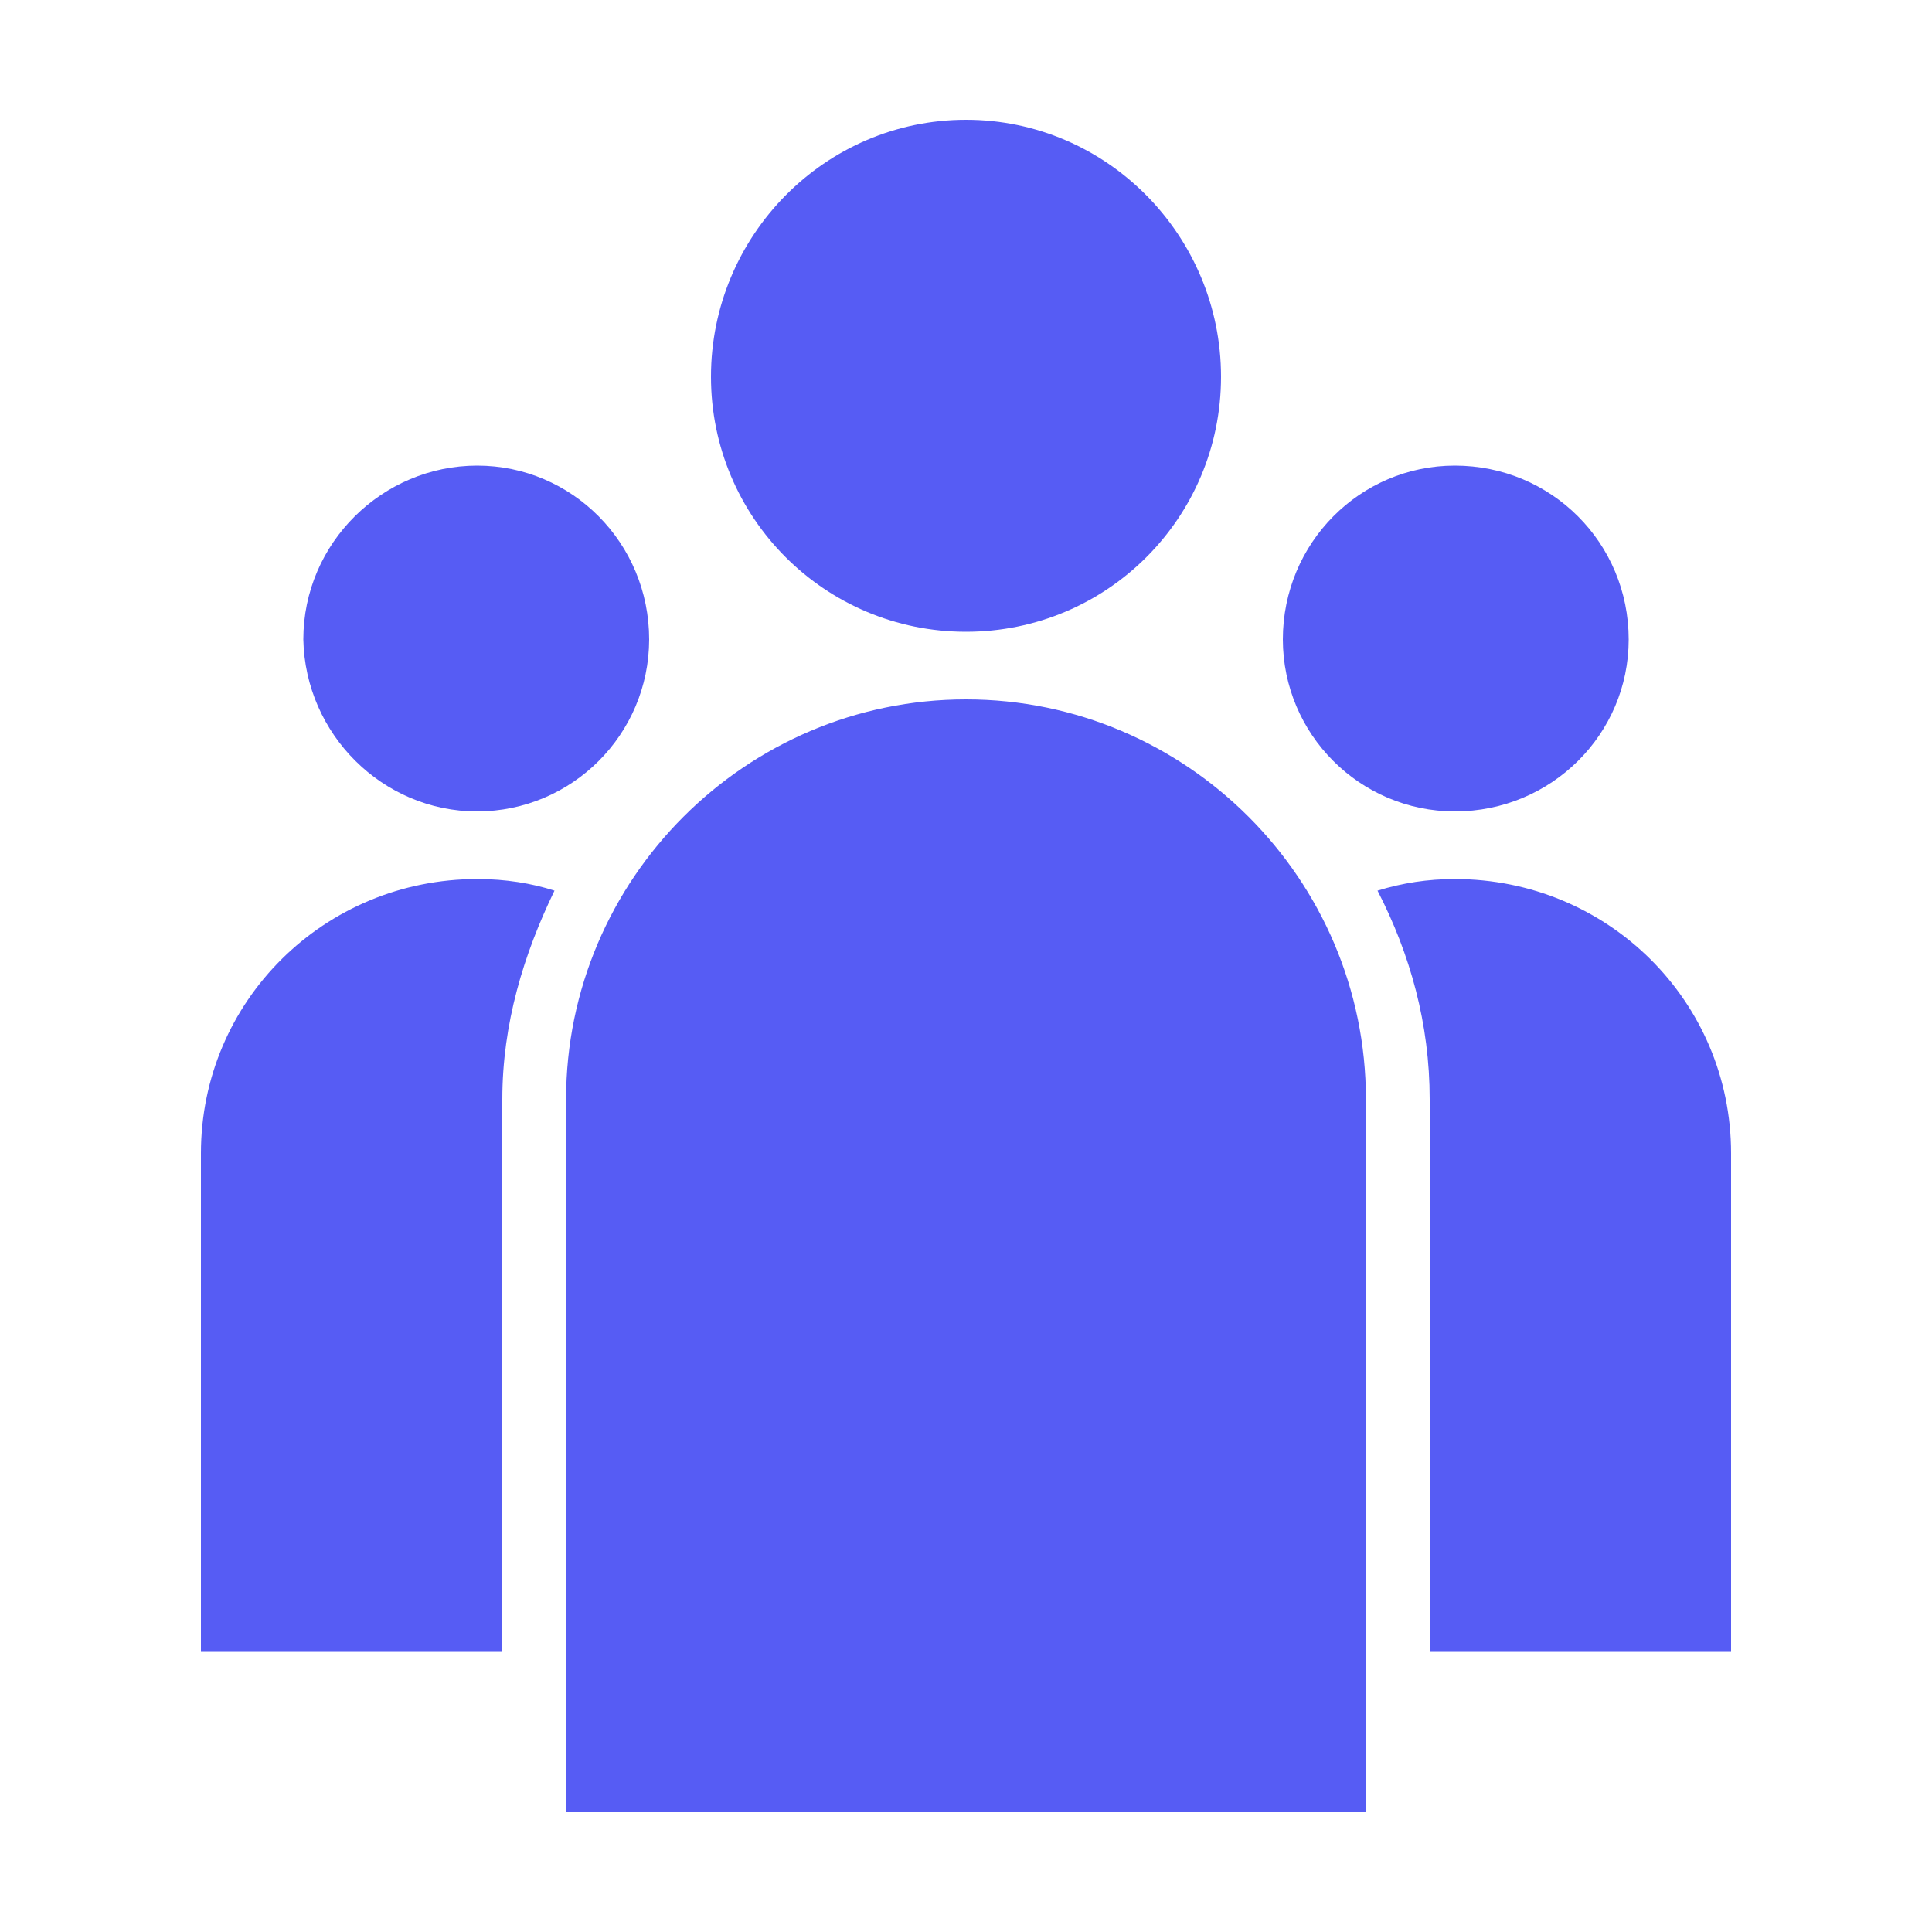 <svg xmlns="http://www.w3.org/2000/svg" xmlns:xlink="http://www.w3.org/1999/xlink" viewBox="0 0 32 32" width="54" height="54" style="" filter="none">
    
    <g>
    <path d="M24.096 13.44c1.6 0 2.88-1.28 2.88-2.848 0-1.6-1.28-2.88-2.88-2.88-1.568 0-2.848 1.28-2.848 2.88 0.003 1.572 1.276 2.845 2.848 2.848h0zM7.904 13.44c1.572-0.003 2.845-1.276 2.848-2.848v-0c0-1.6-1.28-2.88-2.848-2.88s-2.88 1.28-2.88 2.88c0.032 1.568 1.312 2.848 2.88 2.848zM16 10.464c2.336 0 4.224-1.888 4.224-4.224s-1.888-4.256-4.224-4.256c-2.336 0-4.224 1.92-4.224 4.256s1.888 4.224 4.224 4.224zM24.096 14.56c-0.448 0-0.864 0.064-1.28 0.192 0.544 1.056 0.864 2.208 0.864 3.456v9.152h4.992v-8.256c0-2.528-2.048-4.544-4.576-4.544zM3.328 19.104v8.256h4.992v-9.152c0-1.248 0.352-2.4 0.864-3.456-0.379-0.122-0.815-0.192-1.267-0.192-0.005 0-0.009 0-0.014 0h0.001c-2.528 0-4.576 2.016-4.576 4.544zM16 11.584c-3.648 0-6.624 2.976-6.624 6.624v11.808h13.248v-11.808c0-3.648-2.976-6.624-6.624-6.624z" fill="rgba(86,92,244,1)"></path>
    </g>
  </svg>